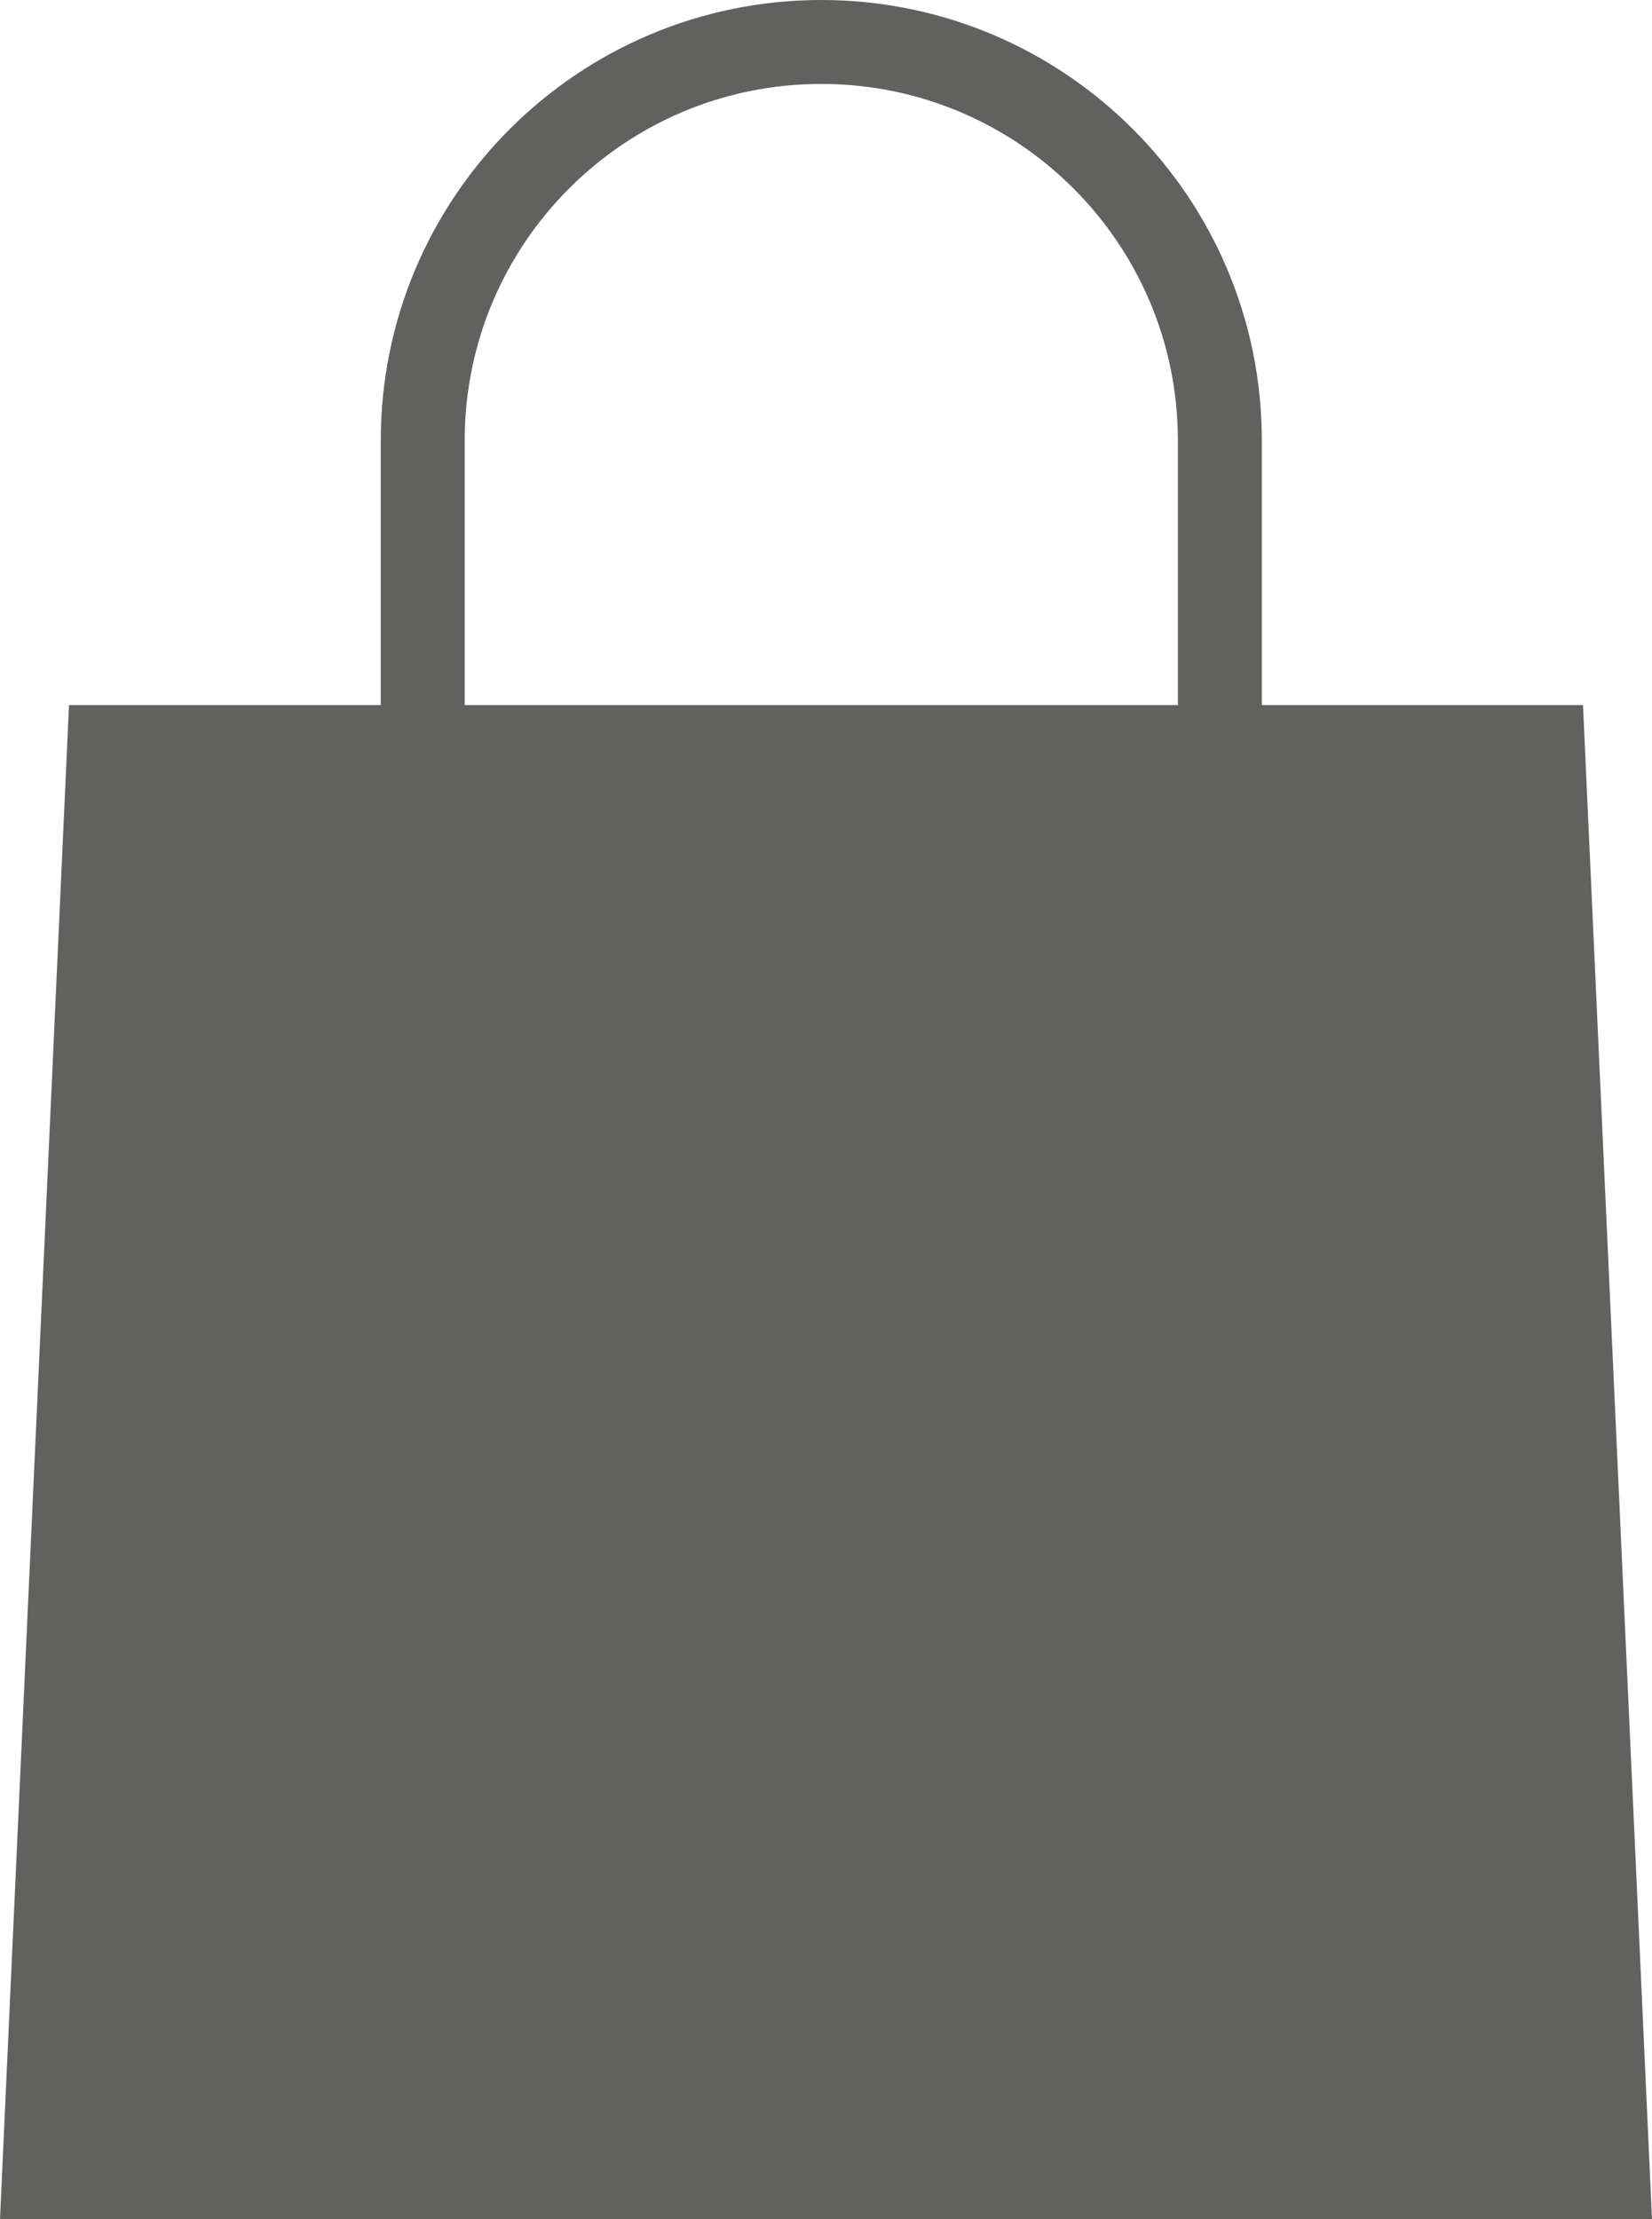 <?xml version="1.0" encoding="UTF-8"?>
<svg id="Capa_2" data-name="Capa 2" xmlns="http://www.w3.org/2000/svg" viewBox="0 0 98.4 132.18">
  <defs>
    <style>
      .cls-1 {
        fill: #616160;
        stroke-width: 0px;
      }

      .cls-2 {
        fill: none;
        stroke: #616160;
        stroke-miterlimit: 10;
        stroke-width: 5px;
      }
    </style>
  </defs>
  <g id="Capa_1-2" data-name="Capa 1">
    <polygon class="cls-1" points="98.4 132.18 0 132.18 4.11 42 94.29 42 98.4 132.18"/>
    <path class="cls-2" d="m72.66,45v-18.76c0-13.11-10.63-23.74-23.74-23.74s-23.74,10.63-23.74,23.74v18.76h47.48Z"/>
  </g>
</svg>